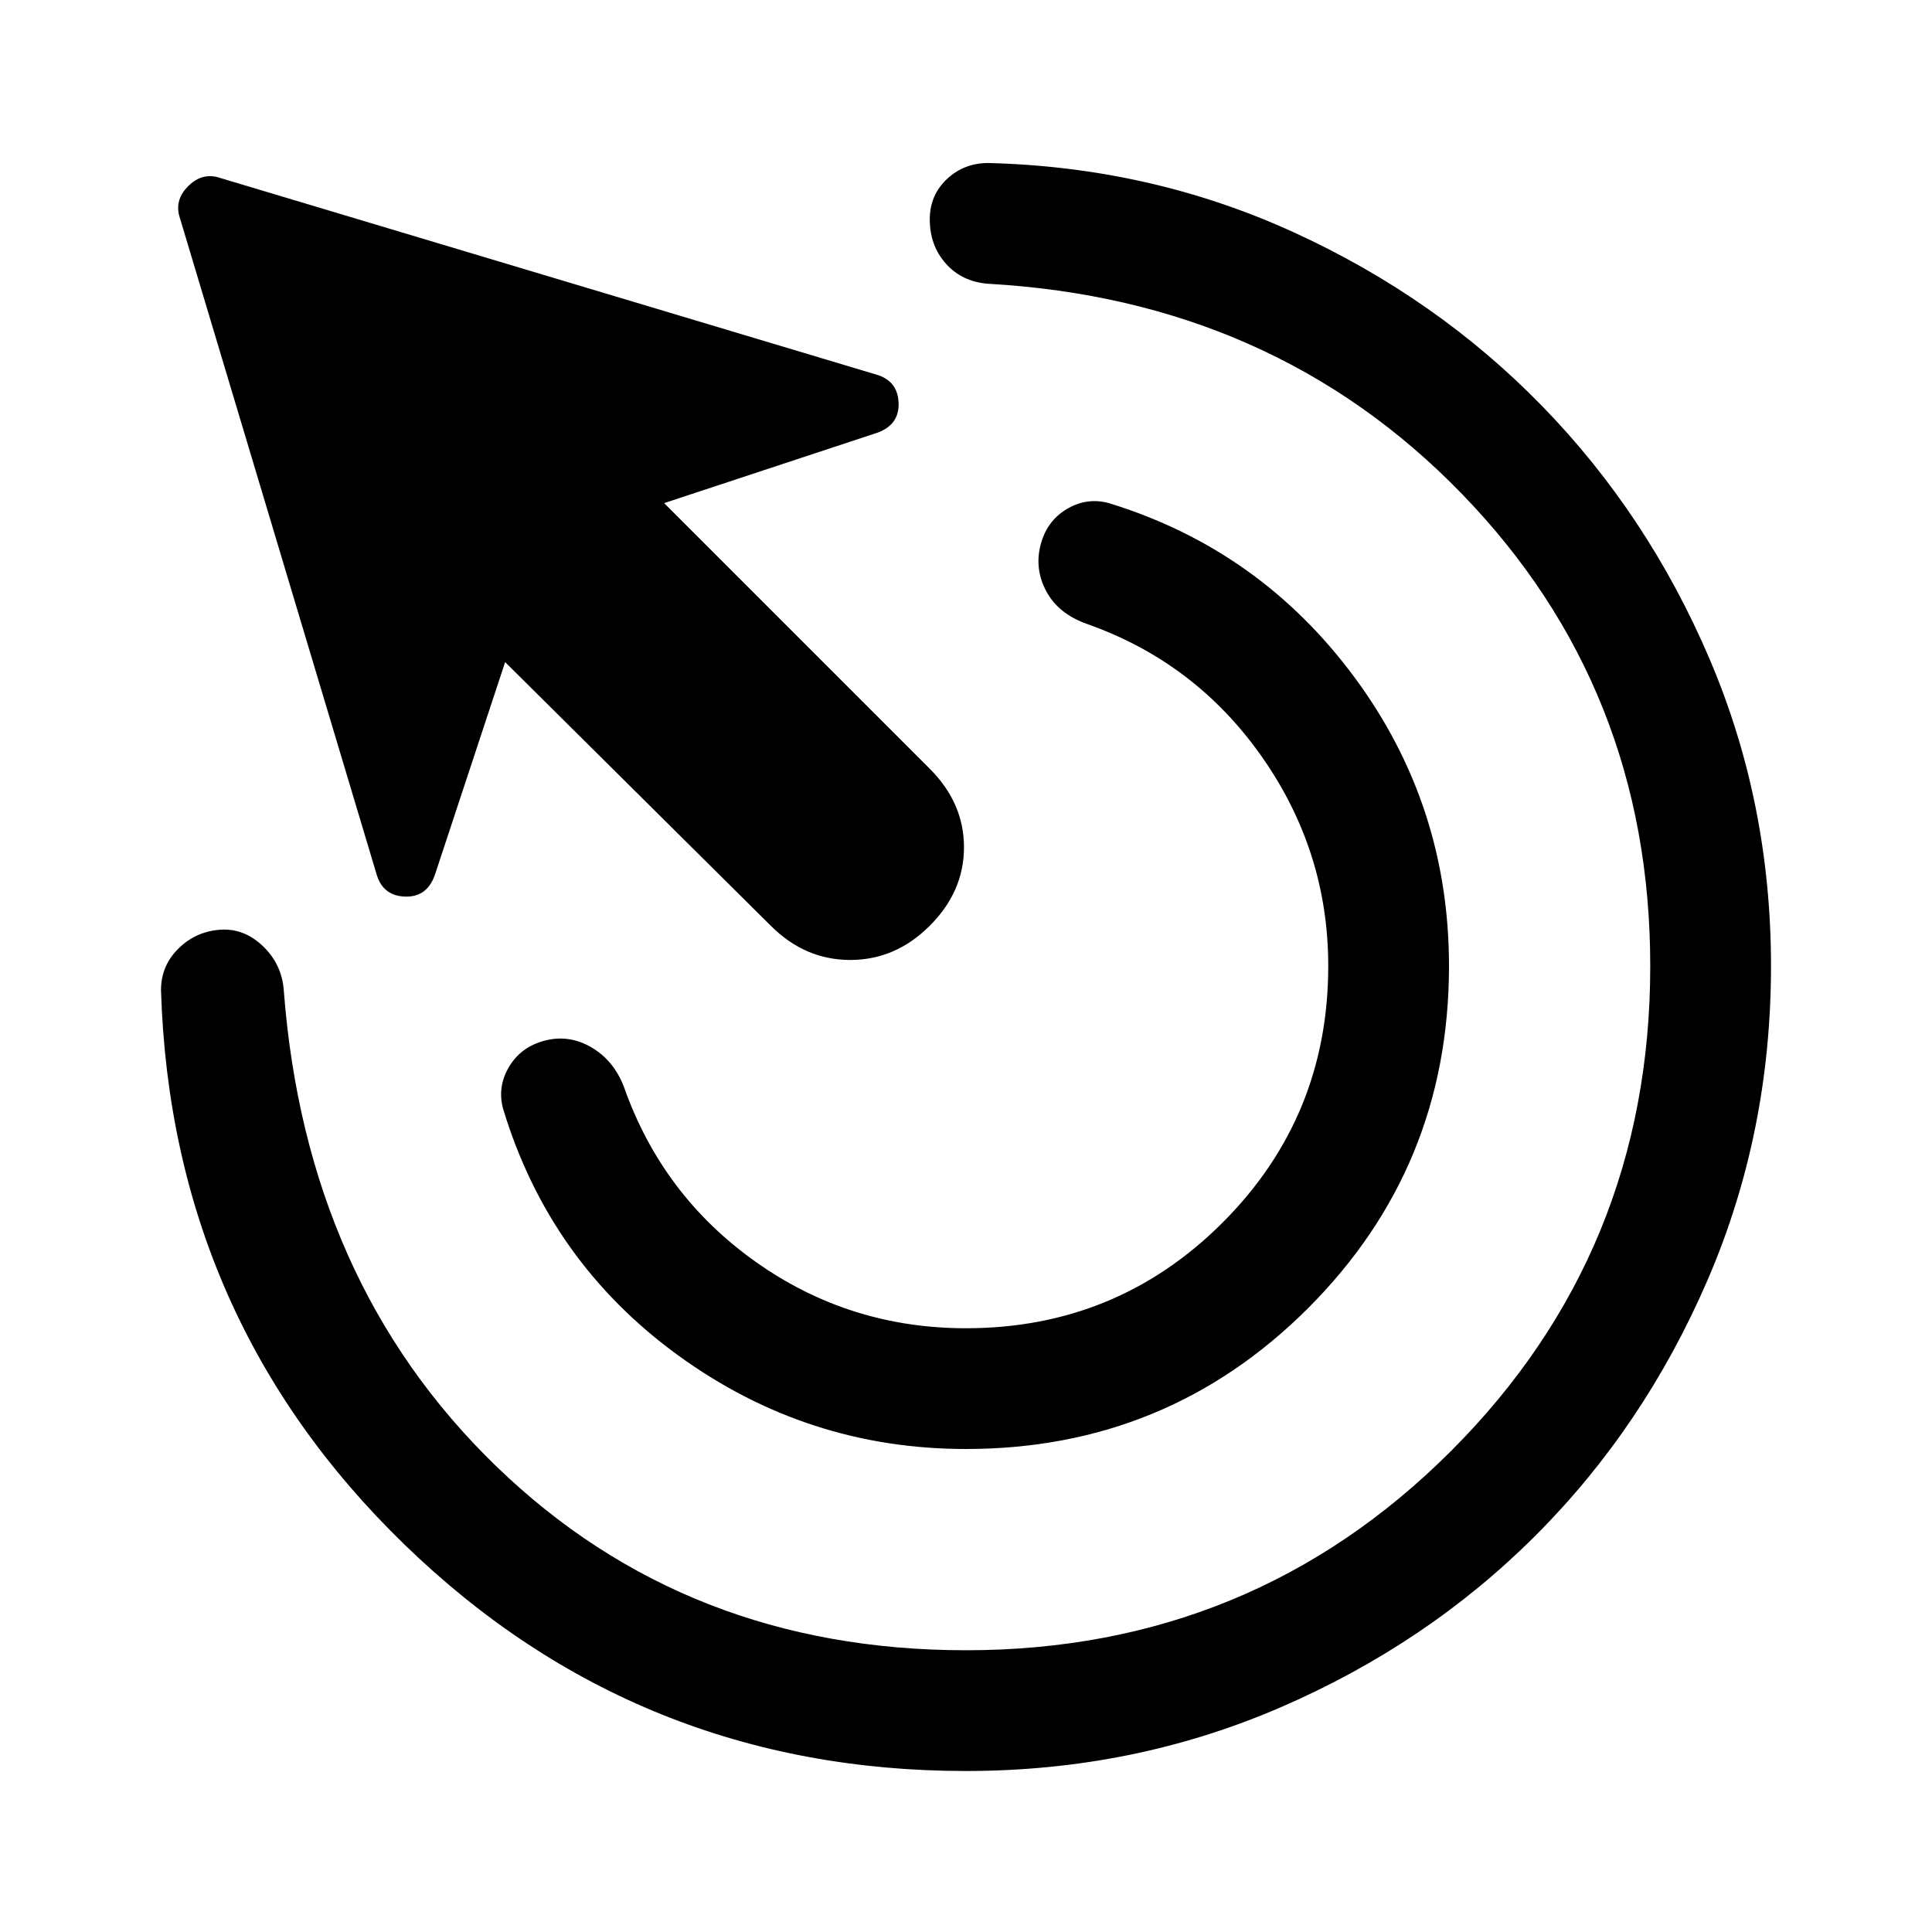 <svg xmlns="http://www.w3.org/2000/svg" width="48" height="48" viewBox="0 -960 960 960"><path d="M480-240q-79 0-143-46.5T250-409q-3-11 3-21t18-13q12-3 23 3.5t16 19.5q19 54 65.5 87T480-300q75 0 127.5-52.5T660-480q0-57-33-104t-87-66q-14-5-20-16t-3-23q3-12 13-18t21-3q75 23 122 86.5T720-480q0 100-70 170t-170 70Zm0 160q-163 0-279-112.5T80-468q0-12 8.5-20.5T109-498q12-1 21.5 8t10.5 22q11 145 105.5 236.5T480-140q142 0 241-99t99-241q0-138-93.5-234.5T491-819q-13-1-21-10t-8-22q0-12 8.5-20t20.5-8q81 2 152 34.5T766.5-758q52.5 54 83 125.5T880-480q0 83-31.5 156T763-197q-54 54-127 85.5T480-80Zm-97-420L251-631l-35 106q-4 11-15 10.5T187-526L89-853q-2-8 4.5-14.5T108-872l327 98q11 3 11.5 14T436-745l-106 35 132 132q17 17 17 39t-17 39q-17 17-39.5 17T383-500Z"/></svg>
